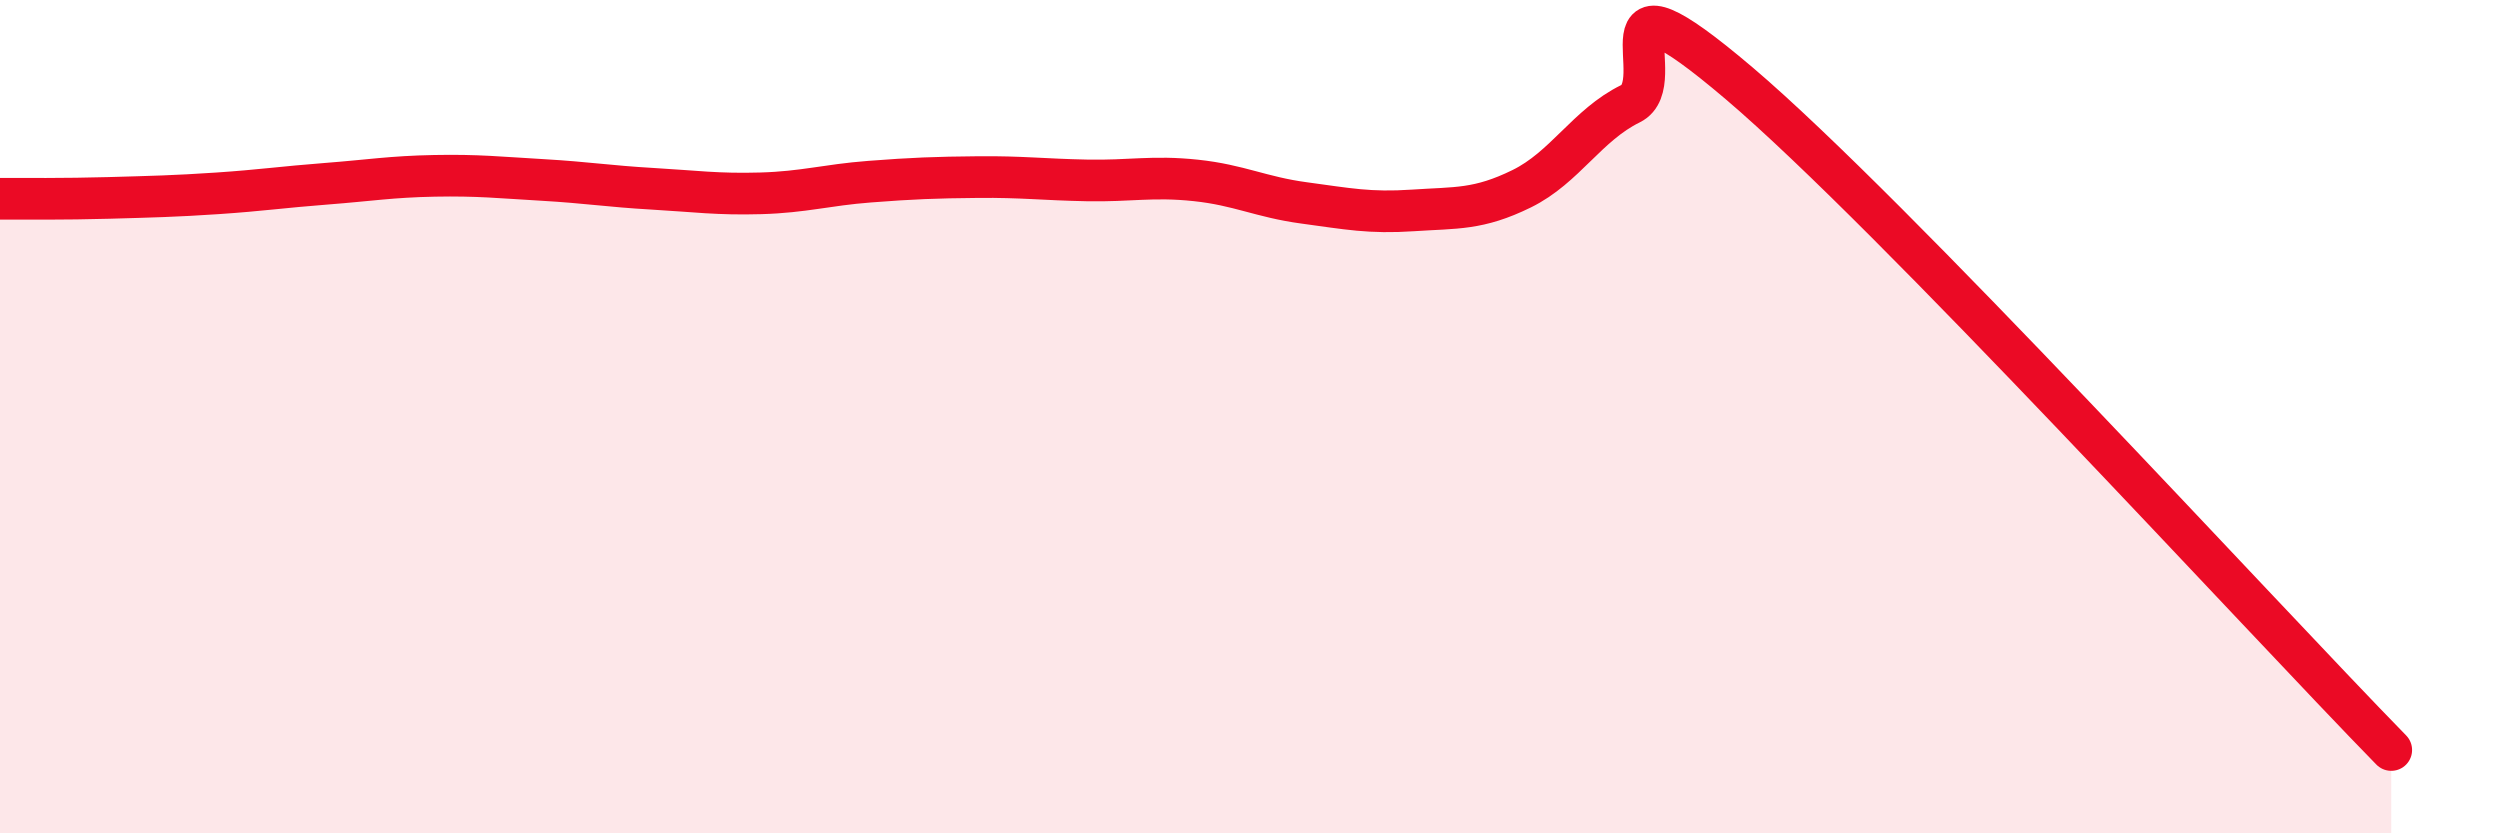 
    <svg width="60" height="20" viewBox="0 0 60 20" xmlns="http://www.w3.org/2000/svg">
      <path
        d="M 0,4.77 C 0.52,4.77 1.57,4.78 2.61,4.75 C 3.65,4.72 4.18,4.71 5.22,4.64 C 6.26,4.57 6.79,4.49 7.83,4.41 C 8.87,4.33 9.39,4.24 10.43,4.22 C 11.47,4.2 12,4.26 13.04,4.32 C 14.08,4.38 14.61,4.47 15.65,4.53 C 16.69,4.59 17.22,4.67 18.26,4.64 C 19.3,4.61 19.83,4.44 20.87,4.36 C 21.91,4.28 22.44,4.26 23.48,4.25 C 24.52,4.24 25.05,4.31 26.09,4.33 C 27.13,4.35 27.66,4.22 28.7,4.33 C 29.74,4.44 30.26,4.73 31.3,4.87 C 32.34,5.01 32.87,5.12 33.91,5.05 C 34.95,4.98 35.48,5.04 36.52,4.53 C 37.56,4.02 38.09,3 39.13,2.49 C 40.17,1.98 38.09,-1.1 41.74,2 C 45.39,5.1 54.26,14.8 57.39,18L57.39 20L0 20Z"
        fill="#EB0A25"
        opacity="0.1"
        stroke-linecap="round"
        stroke-linejoin="round"
      />
      <path
        d="M 0,4.77 C 0.52,4.77 1.57,4.78 2.61,4.75 C 3.65,4.72 4.18,4.71 5.22,4.64 C 6.26,4.57 6.79,4.49 7.83,4.41 C 8.87,4.33 9.39,4.24 10.43,4.22 C 11.47,4.2 12,4.26 13.04,4.32 C 14.08,4.38 14.61,4.47 15.65,4.53 C 16.69,4.59 17.22,4.67 18.26,4.64 C 19.3,4.61 19.83,4.44 20.87,4.36 C 21.91,4.28 22.44,4.26 23.48,4.25 C 24.52,4.24 25.05,4.31 26.09,4.33 C 27.13,4.35 27.66,4.22 28.7,4.33 C 29.74,4.44 30.26,4.73 31.3,4.87 C 32.34,5.01 32.87,5.12 33.91,5.05 C 34.95,4.98 35.48,5.04 36.52,4.53 C 37.56,4.02 38.09,3 39.13,2.49 C 40.17,1.98 38.09,-1.1 41.74,2 C 45.39,5.1 54.26,14.8 57.39,18"
        stroke="#EB0A25"
        stroke-width="1"
        fill="none"
        stroke-linecap="round"
        stroke-linejoin="round"
      />
    </svg>
  